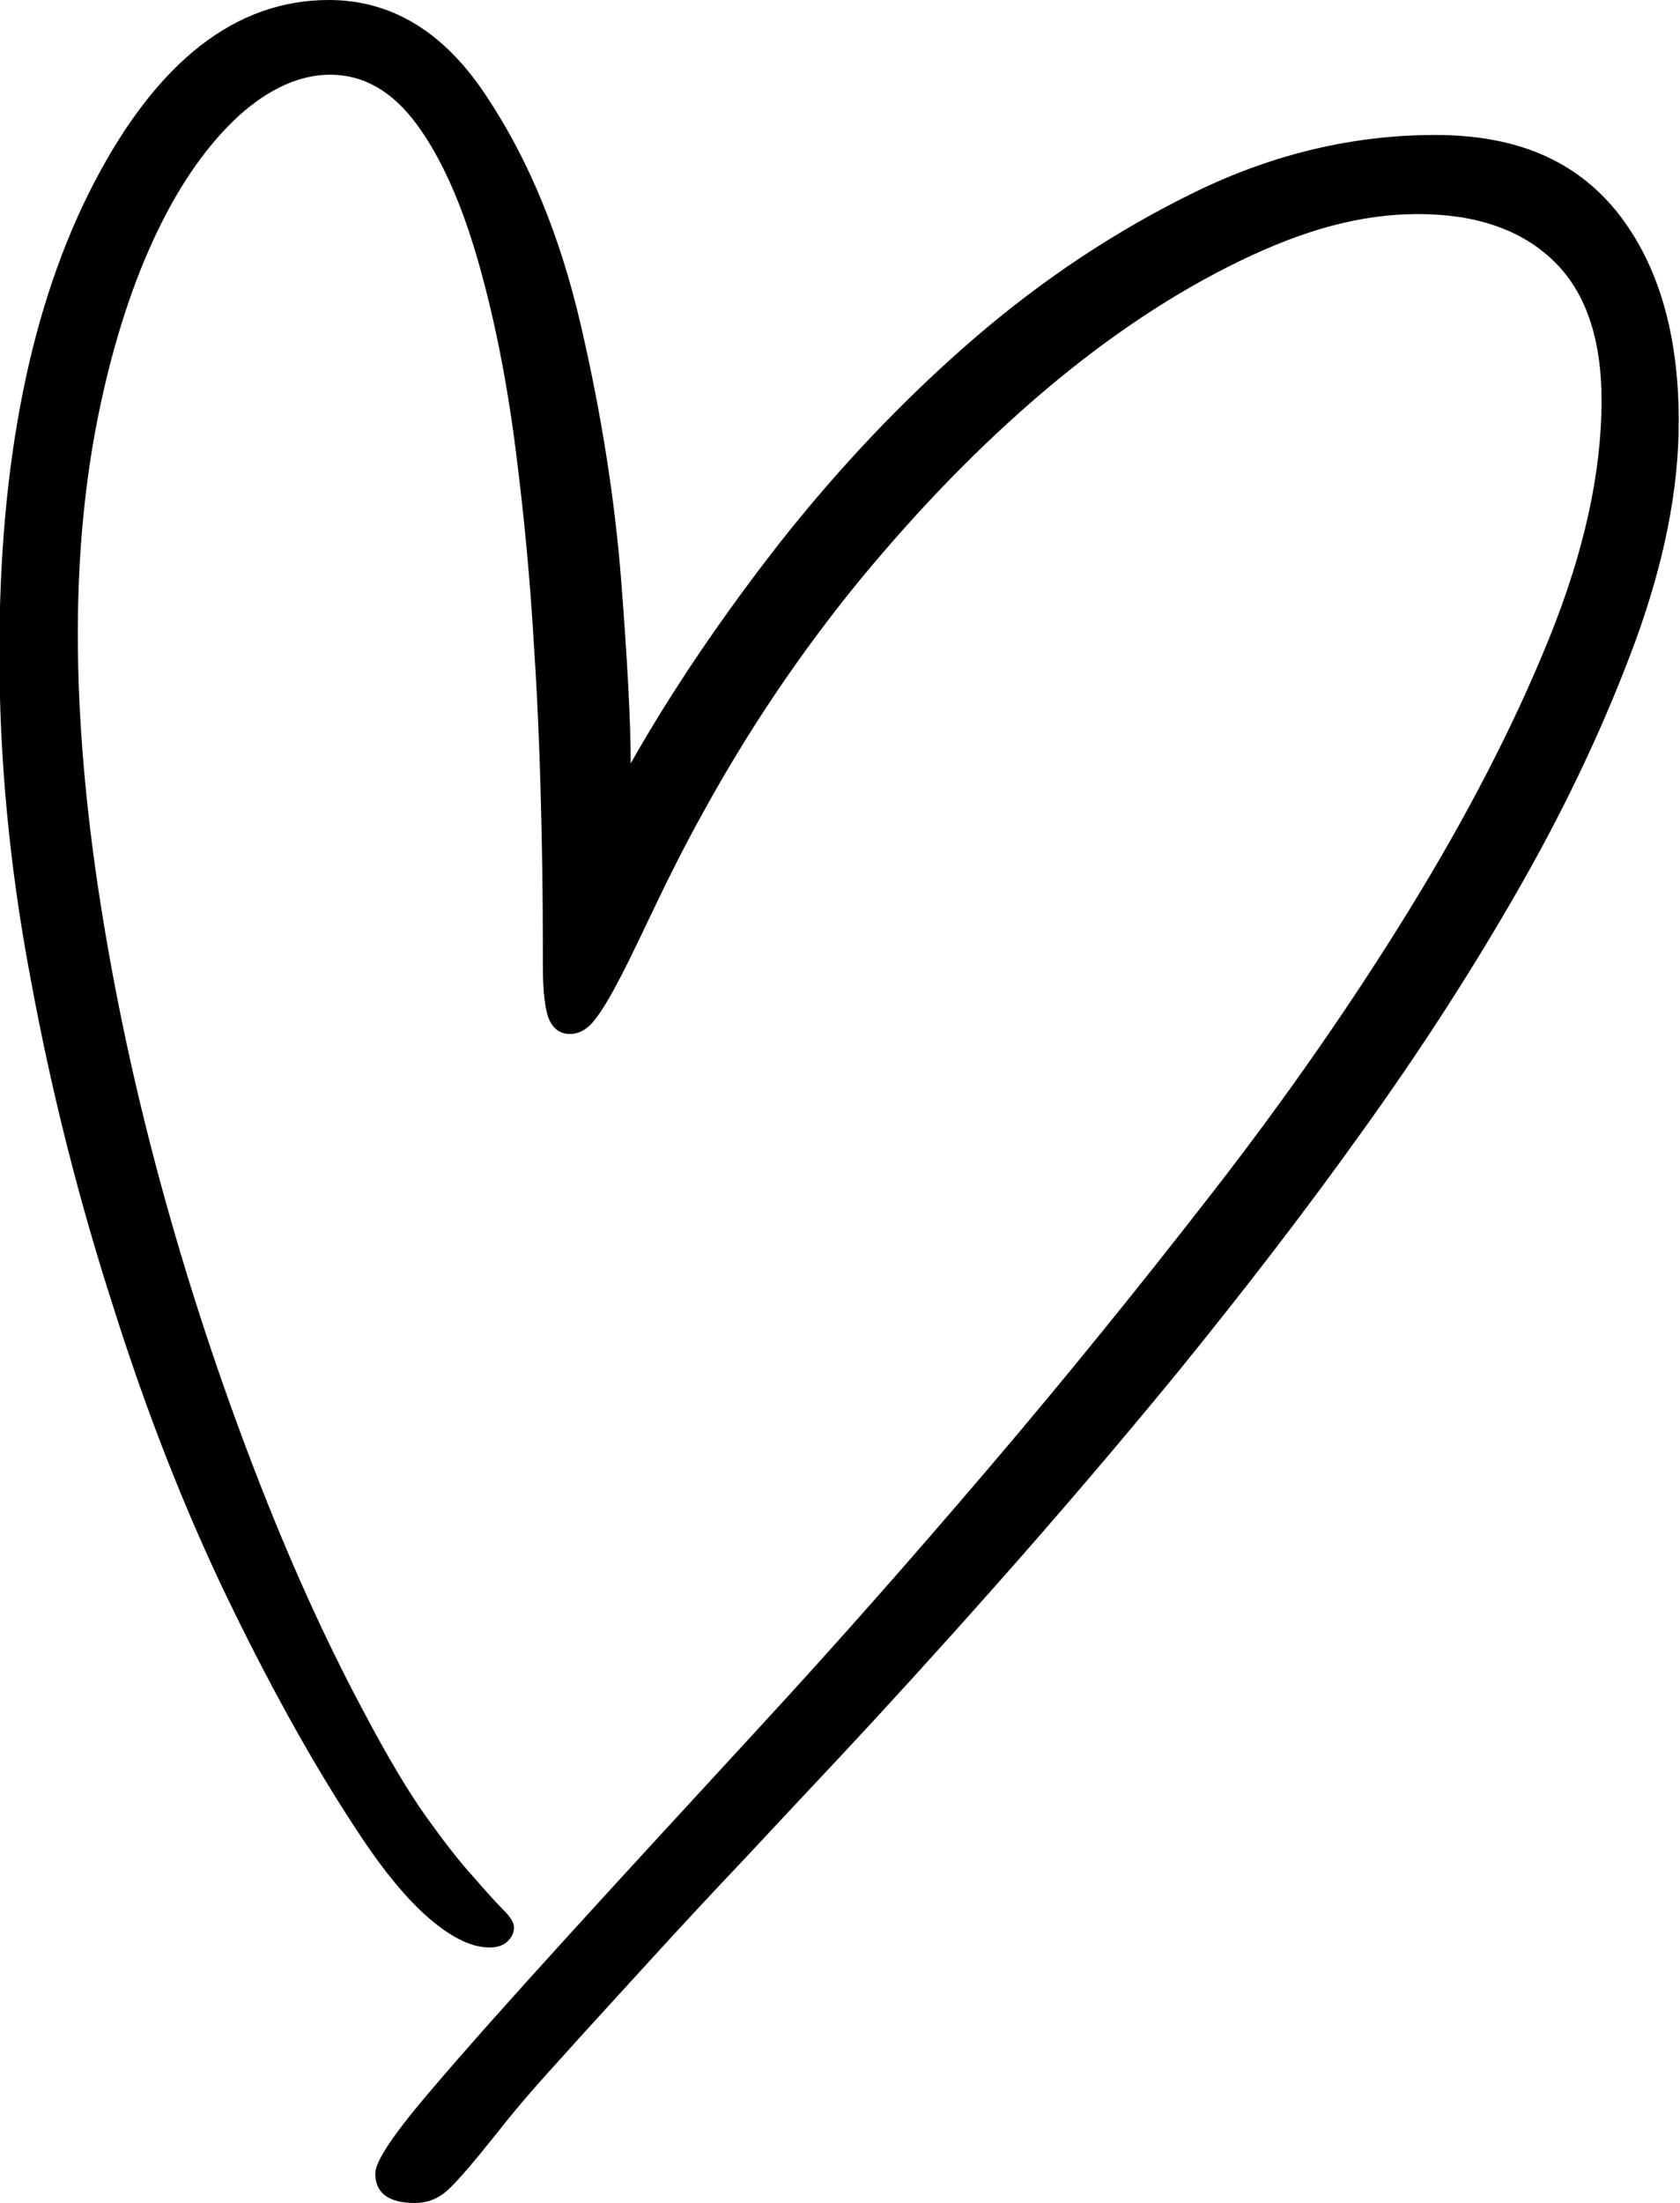 <!--?xml version="1.0" standalone="no"?--><!DOCTYPE svg><svg xmlns="http://www.w3.org/2000/svg" id="Layer_2" data-name="Layer 2" viewBox="0 0 26.77 35.09" width="26.77" height="35.09">
  <defs>
    <style>
      .cls-1 {
        stroke-width: 0px;
      }
    </style>
  </defs>
  <g id="Layer_1-2" data-name="Layer 1">
    <path class="cls-1" d="m5.24,0c1,0,1.84.51,2.51,1.53.68,1.02,1.18,2.24,1.51,3.67.33,1.43.54,2.78.64,4.07.1,1.29.15,2.25.15,2.89.65-1.15,1.45-2.33,2.38-3.52.94-1.19,1.96-2.27,3.07-3.23,1.11-.96,2.29-1.74,3.54-2.35,1.25-.61,2.53-.91,3.83-.91s2.24.41,2.9,1.23c.65.82.98,1.93.98,3.33,0,1.08-.23,2.24-.69,3.5-.46,1.25-1.06,2.54-1.81,3.86-.75,1.32-1.6,2.64-2.55,3.96-.95,1.33-1.93,2.59-2.92,3.81-1,1.22-1.97,2.35-2.91,3.41-.94,1.06-1.78,1.98-2.51,2.76-.44.47-.93.99-1.47,1.57-.55.58-1.08,1.15-1.59,1.71-.51.56-.99,1.08-1.41,1.55-.43.47-.74.84-.95,1.11-.36.45-.62.76-.78.91-.16.16-.35.23-.55.23-.42,0-.63-.16-.63-.47,0-.19.28-.61.84-1.27.56-.66,1.3-1.49,2.21-2.49.91-1,1.96-2.14,3.13-3.41,1.18-1.28,2.37-2.63,3.59-4.06,1.22-1.43,2.41-2.9,3.59-4.42,1.18-1.52,2.22-3.02,3.13-4.5.91-1.48,1.65-2.91,2.21-4.29.56-1.38.84-2.65.84-3.8,0-1-.26-1.74-.77-2.23-.51-.49-1.23-.74-2.15-.74s-1.82.25-2.85.75c-1.03.5-2.06,1.18-3.09,2.05s-2.01,1.88-2.96,3.03c-.94,1.15-1.77,2.38-2.49,3.69-.3.54-.55,1.04-.76,1.48s-.39.82-.55,1.13c-.16.31-.3.55-.42.7-.12.16-.26.23-.4.23s-.25-.07-.32-.21c-.07-.14-.11-.44-.11-.89,0-.53,0-1.24-.02-2.14s-.05-1.87-.12-2.92c-.06-1.05-.16-2.12-.3-3.2-.14-1.08-.34-2.08-.6-2.98-.26-.9-.58-1.62-.97-2.15s-.85-.79-1.38-.79c-.48,0-.97.22-1.45.65-.48.44-.92,1.05-1.3,1.84-.38.79-.69,1.73-.92,2.82-.23,1.09-.35,2.29-.35,3.6s.12,2.75.36,4.28.57,3.05.99,4.58c.42,1.53.91,3.01,1.46,4.44.55,1.43,1.14,2.74,1.77,3.91.37.7.7,1.25.98,1.64.28.39.52.7.73.93.2.23.36.41.48.53.12.12.18.21.18.29s-.03.15-.1.22c-.07.07-.17.1-.29.1-.27,0-.57-.14-.91-.42-.34-.28-.71-.71-1.1-1.29-.7-1.04-1.41-2.3-2.12-3.76-.71-1.46-1.33-3.04-1.86-4.72-.55-1.7-.99-3.44-1.32-5.23-.34-1.79-.5-3.52-.5-5.2,0-3.05.5-5.55,1.51-7.49C2.51.97,3.76,0,5.24,0Z"></path>
  </g>
</svg>